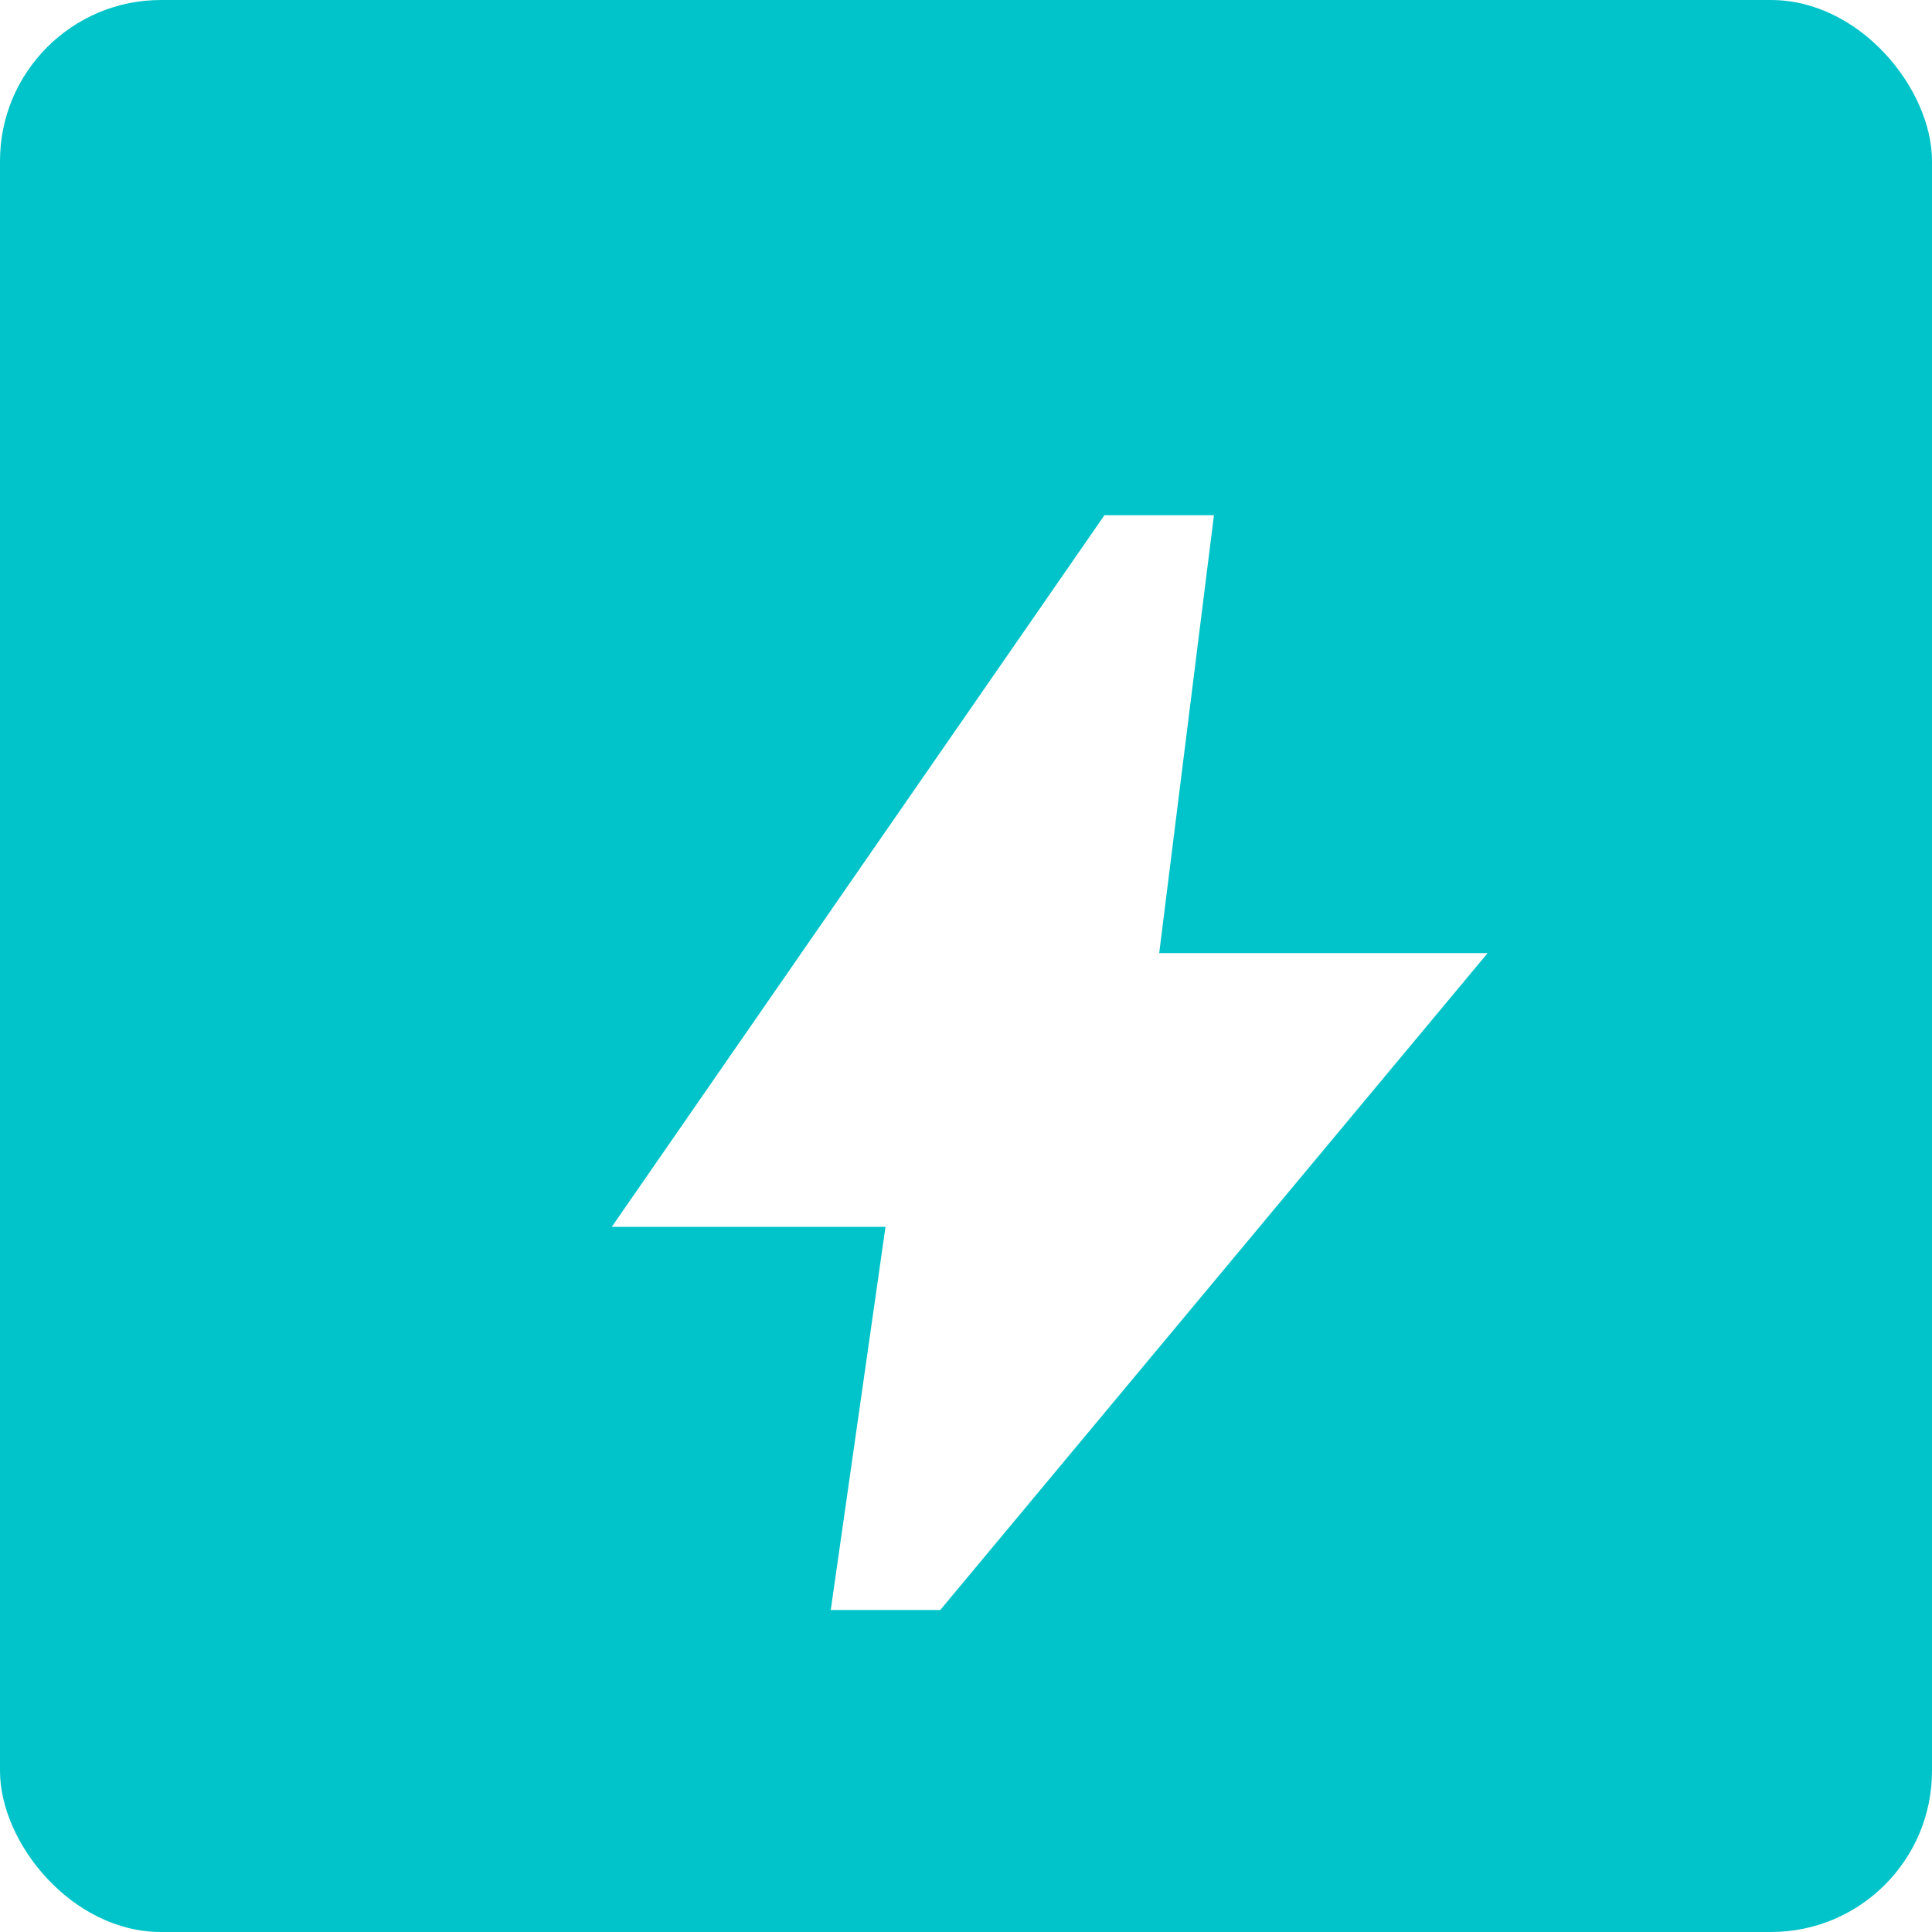 <?xml version="1.0" encoding="UTF-8"?>
<svg width="60px" height="60px" viewBox="0 0 60 60" version="1.1" xmlns="http://www.w3.org/2000/svg" xmlns:xlink="http://www.w3.org/1999/xlink">
    <title>Group 10@3x</title>
    <defs>
        <filter x="-49.6%" y="-39.7%" width="221.3%" height="197.1%" filterUnits="objectBoundingBox" id="filter-1">
            <feOffset dx="3" dy="3" in="SourceAlpha" result="shadowOffsetOuter1"></feOffset>
            <feGaussianBlur stdDeviation="5" in="shadowOffsetOuter1" result="shadowBlurOuter1"></feGaussianBlur>
            <feColorMatrix values="0 0 0 0 0   0 0 0 0 0   0 0 0 0 0  0 0 0 0.3 0" type="matrix" in="shadowBlurOuter1" result="shadowMatrixOuter1"></feColorMatrix>
            <feMerge>
                <feMergeNode in="shadowMatrixOuter1"></feMergeNode>
                <feMergeNode in="SourceGraphic"></feMergeNode>
            </feMerge>
        </filter>
    </defs>
    <g id="Copy-updates_Jun-1,-2020" stroke="none" stroke-width="1" fill="none" fill-rule="evenodd">
        <g id="Beekeeper" transform="translate(-548, -1163)">
            <g id="Page"></g>
            <g id="Group-10" transform="translate(548, 1163)">
                <g id="Group-12-Copy-2" fill="#00C4C9">
                    <rect id="Rectangle" x="0" y="0" width="60" height="60" rx="5"></rect>
                </g>
                <g id="bolt_24dp_5F6368_FILL1_wght400_GRAD0_opsz24" filter="url(#filter-1)" transform="translate(16, 13)" fill="#FFFFFF" fill-rule="nonzero">
                    <polygon id="Path" points="6.8 34 8.5 22.1 0 22.1 15.3 0 18.7 0 17 13.6 27.2 13.6 10.2 34"></polygon>
                </g>
            </g>
        </g>
    </g>
</svg>